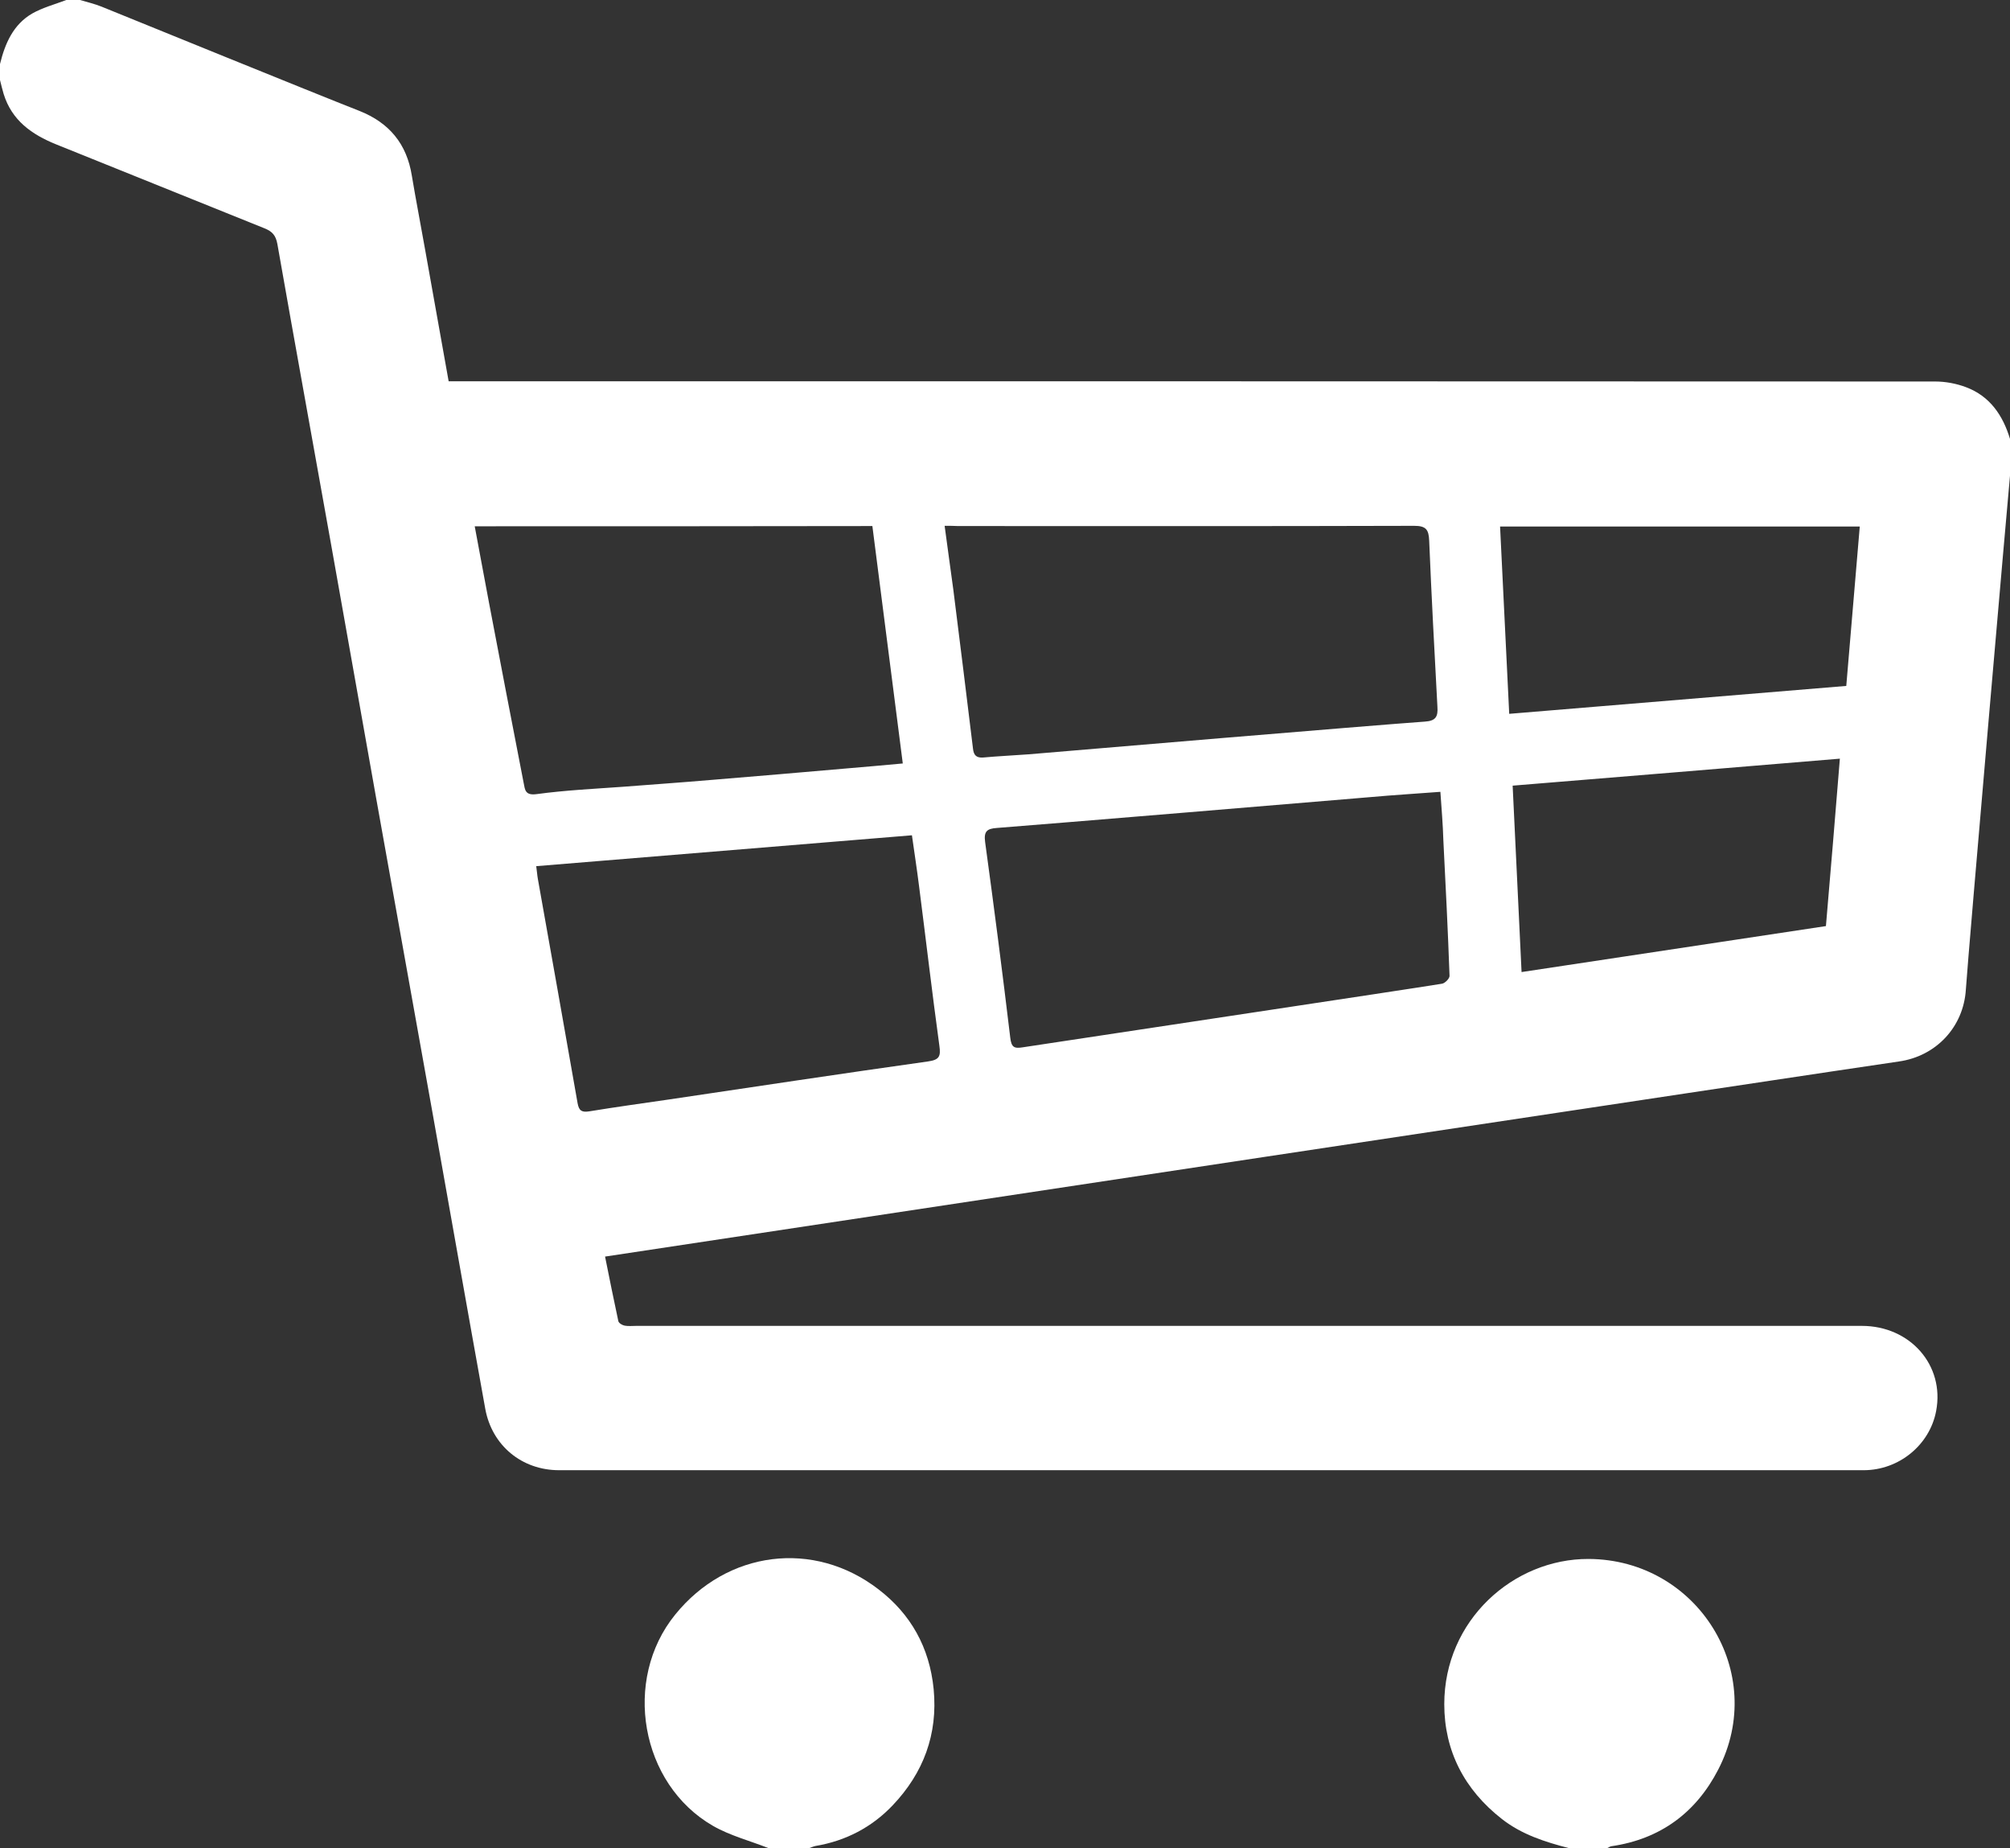 <?xml version="1.0" encoding="utf-8"?>
<!-- Generator: Adobe Illustrator 19.2.1, SVG Export Plug-In . SVG Version: 6.00 Build 0)  -->
<svg version="1.1" id="Layer_1" xmlns="http://www.w3.org/2000/svg" xmlns:xlink="http://www.w3.org/1999/xlink" x="0px" y="0px"
	 viewBox="0 0 879 808" style="enable-background:new 0 0 879 808;" xml:space="preserve">
<rect x="0" y="0" width="879" height="808" fill="#333333" stroke="none"/>
<style type="text/css">
	.st0{fill:#FFFFFF;}
</style>
<g>
	<path class="st0" d="M879,208c-0.7,6.9-18.1,206.7-19.3,224.6c-1,16.4-13,29.2-29.3,31.5c-25.4,3.6-527.6,79.5-565.8,85.3
		c1.9,9.5,3.8,18.9,5.8,28.2c0.2,0.9,1.7,1.8,2.8,2c1.6,0.3,3.3,0.1,5,0.1c178.7,0,357.3,0,536,0c21.2,0,36.3,17.3,32.5,37.2
		c-2.8,14.9-16.3,25.9-31.7,25.9c-190.2,0-380.3,0-570.5,0c-16.3,0-29.4-10.8-32.3-26.9c-7.8-43.2-15.4-86.4-23.1-129.6
		c-8.2-45.8-16.4-91.5-24.6-137.3c-6.6-37-13.1-74-19.7-110.9c-7.8-43.8-15.8-87.6-23.5-131.4c-0.7-3.8-2.2-5.5-5.7-6.9
		C85.2,87.6,54.9,75.3,24.5,63.1c-10.6-4.3-19.3-10.4-22.9-22C1,39.1,0.5,37,0,35c0-2.3,0-4.7,0-7c2.2-9,5.8-17.3,14.1-22.1
		C18.7,3.3,24,1.9,29,0c2,0,4,0,6,0c3.1,0.9,6.4,1.7,9.4,2.9c16.3,6.6,91.4,37.2,112.8,45.6c13.1,5.2,20.7,14.5,22.9,28.3
		c1.8,10.8,3.9,21.5,5.8,32.3c3.4,19.1,6.8,38.1,10.3,57.6c2.2,0,4.2,0,6.2,0c214.6,0,429.3,0,643.9,0.1c4.5,0,9.3,0.9,13.5,2.5
		c10.4,3.9,16.1,12.3,19.2,22.6C879,197.3,879,202.7,879,208z M413.1,229.9c1.3,9.9,2.6,18.9,3.8,27.9c2.9,23.1,5.8,46.3,8.6,69.5
		c0.3,2.8,1.4,4.1,4.4,3.9c6.6-0.6,13.2-0.9,19.9-1.4c16.2-1.4,150.5-12.7,173.3-14.3c4.8-0.3,5.8-2.2,5.5-6.5
		c-1.3-24.2-2.6-48.4-3.6-72.6c-0.2-4.9-1.4-6.5-6.6-6.5c-66.5,0.2-133,0.1-199.4,0.1C417.3,229.9,415.5,229.9,413.1,229.9z
		 M207.6,230.1c2.2,11.6,4.2,22.7,6.3,33.7c5,26.2,10,52.4,15.1,78.5c0.6,3,0.6,5.6,5.7,4.9c12.5-1.7,25.1-2.3,37.6-3.2
		c12.9-1,25.8-1.9,38.7-3c19.7-1.6,39.3-3.3,58.9-5c8.2-0.7,16.4-1.4,24.9-2.2c-4.5-35.1-8.9-69.5-13.3-103.8
		C323.4,230.1,266,230.1,207.6,230.1z M629.9,346.2c-10.5,0.8-20.5,1.4-30.5,2.3c-16.2,1.4-143.8,12-163.5,13.5
		c-4.3,0.3-5.7,1.5-5.1,6.1c3.9,28.5,7.6,57.1,11,85.6c0.5,4.3,1.8,4.8,5.5,4.2c43.9-6.7,166.1-25,183.3-27.8
		c1.3-0.2,3.4-2.3,3.3-3.5c-0.7-19.7-1.7-39.5-2.7-59.2C631,360.4,630.4,353.5,629.9,346.2z M234.5,378.7c0.3,2,0.4,3.8,0.7,5.5
		c5.8,32.7,11.7,65.5,17.4,98.2c0.6,3.3,1.9,4,5.1,3.5c11.6-1.9,23.2-3.5,34.9-5.2c37.7-5.6,75.4-11.3,113.1-16.6
		c5-0.7,5.8-2.1,5.1-6.9c-3.2-23.3-5.9-46.6-8.9-69.9c-0.9-7.2-2-14.3-3.1-22.1C343.7,369.7,289.3,374.2,234.5,378.7z M807.4,299.9
		c2-23.3,3.9-46.4,5.9-69.7c-52.9,0-105,0-157.3,0c1.3,27.4,2.7,54.4,4,81.9C709.5,308,757.9,304,807.4,299.9z M804.6,331.7
		c-48.1,4-95.2,7.9-143.1,11.8c1.3,27.3,2.6,54.2,3.9,81.5c44.4-6.7,88.7-13.4,133.1-20.1C800.6,380.5,802.6,356.5,804.6,331.7z"/>
	<path class="st0" d="M686,808c-10.4-2.7-20.5-5.9-29.2-12.7c-16.4-12.8-25.2-29.8-25.2-50.2c0-36.7,30.2-63.6,63.1-63.5
		c47.7,0.2,78.6,49.8,56.7,92.1c-9.7,18.8-25.3,30.4-46.7,33.5c-0.6,0.1-1.2,0.5-1.8,0.8C697.3,808,691.7,808,686,808z"/>
	<path class="st0" d="M336,808c-8.1-3.2-16.7-5.4-24.2-9.7c-31.8-18.3-39.7-63.9-16.5-92.4c22.6-27.9,60.5-32.9,88.9-11
		c14.1,10.8,22.3,25.4,24.1,43.6c1.9,19.8-4.5,36.7-17.9,50.8c-9.1,9.6-20.6,15.6-33.8,17.8c-0.9,0.2-1.8,0.6-2.7,0.9
		C348,808,342,808,336,808z"/>
</g>
</svg>
